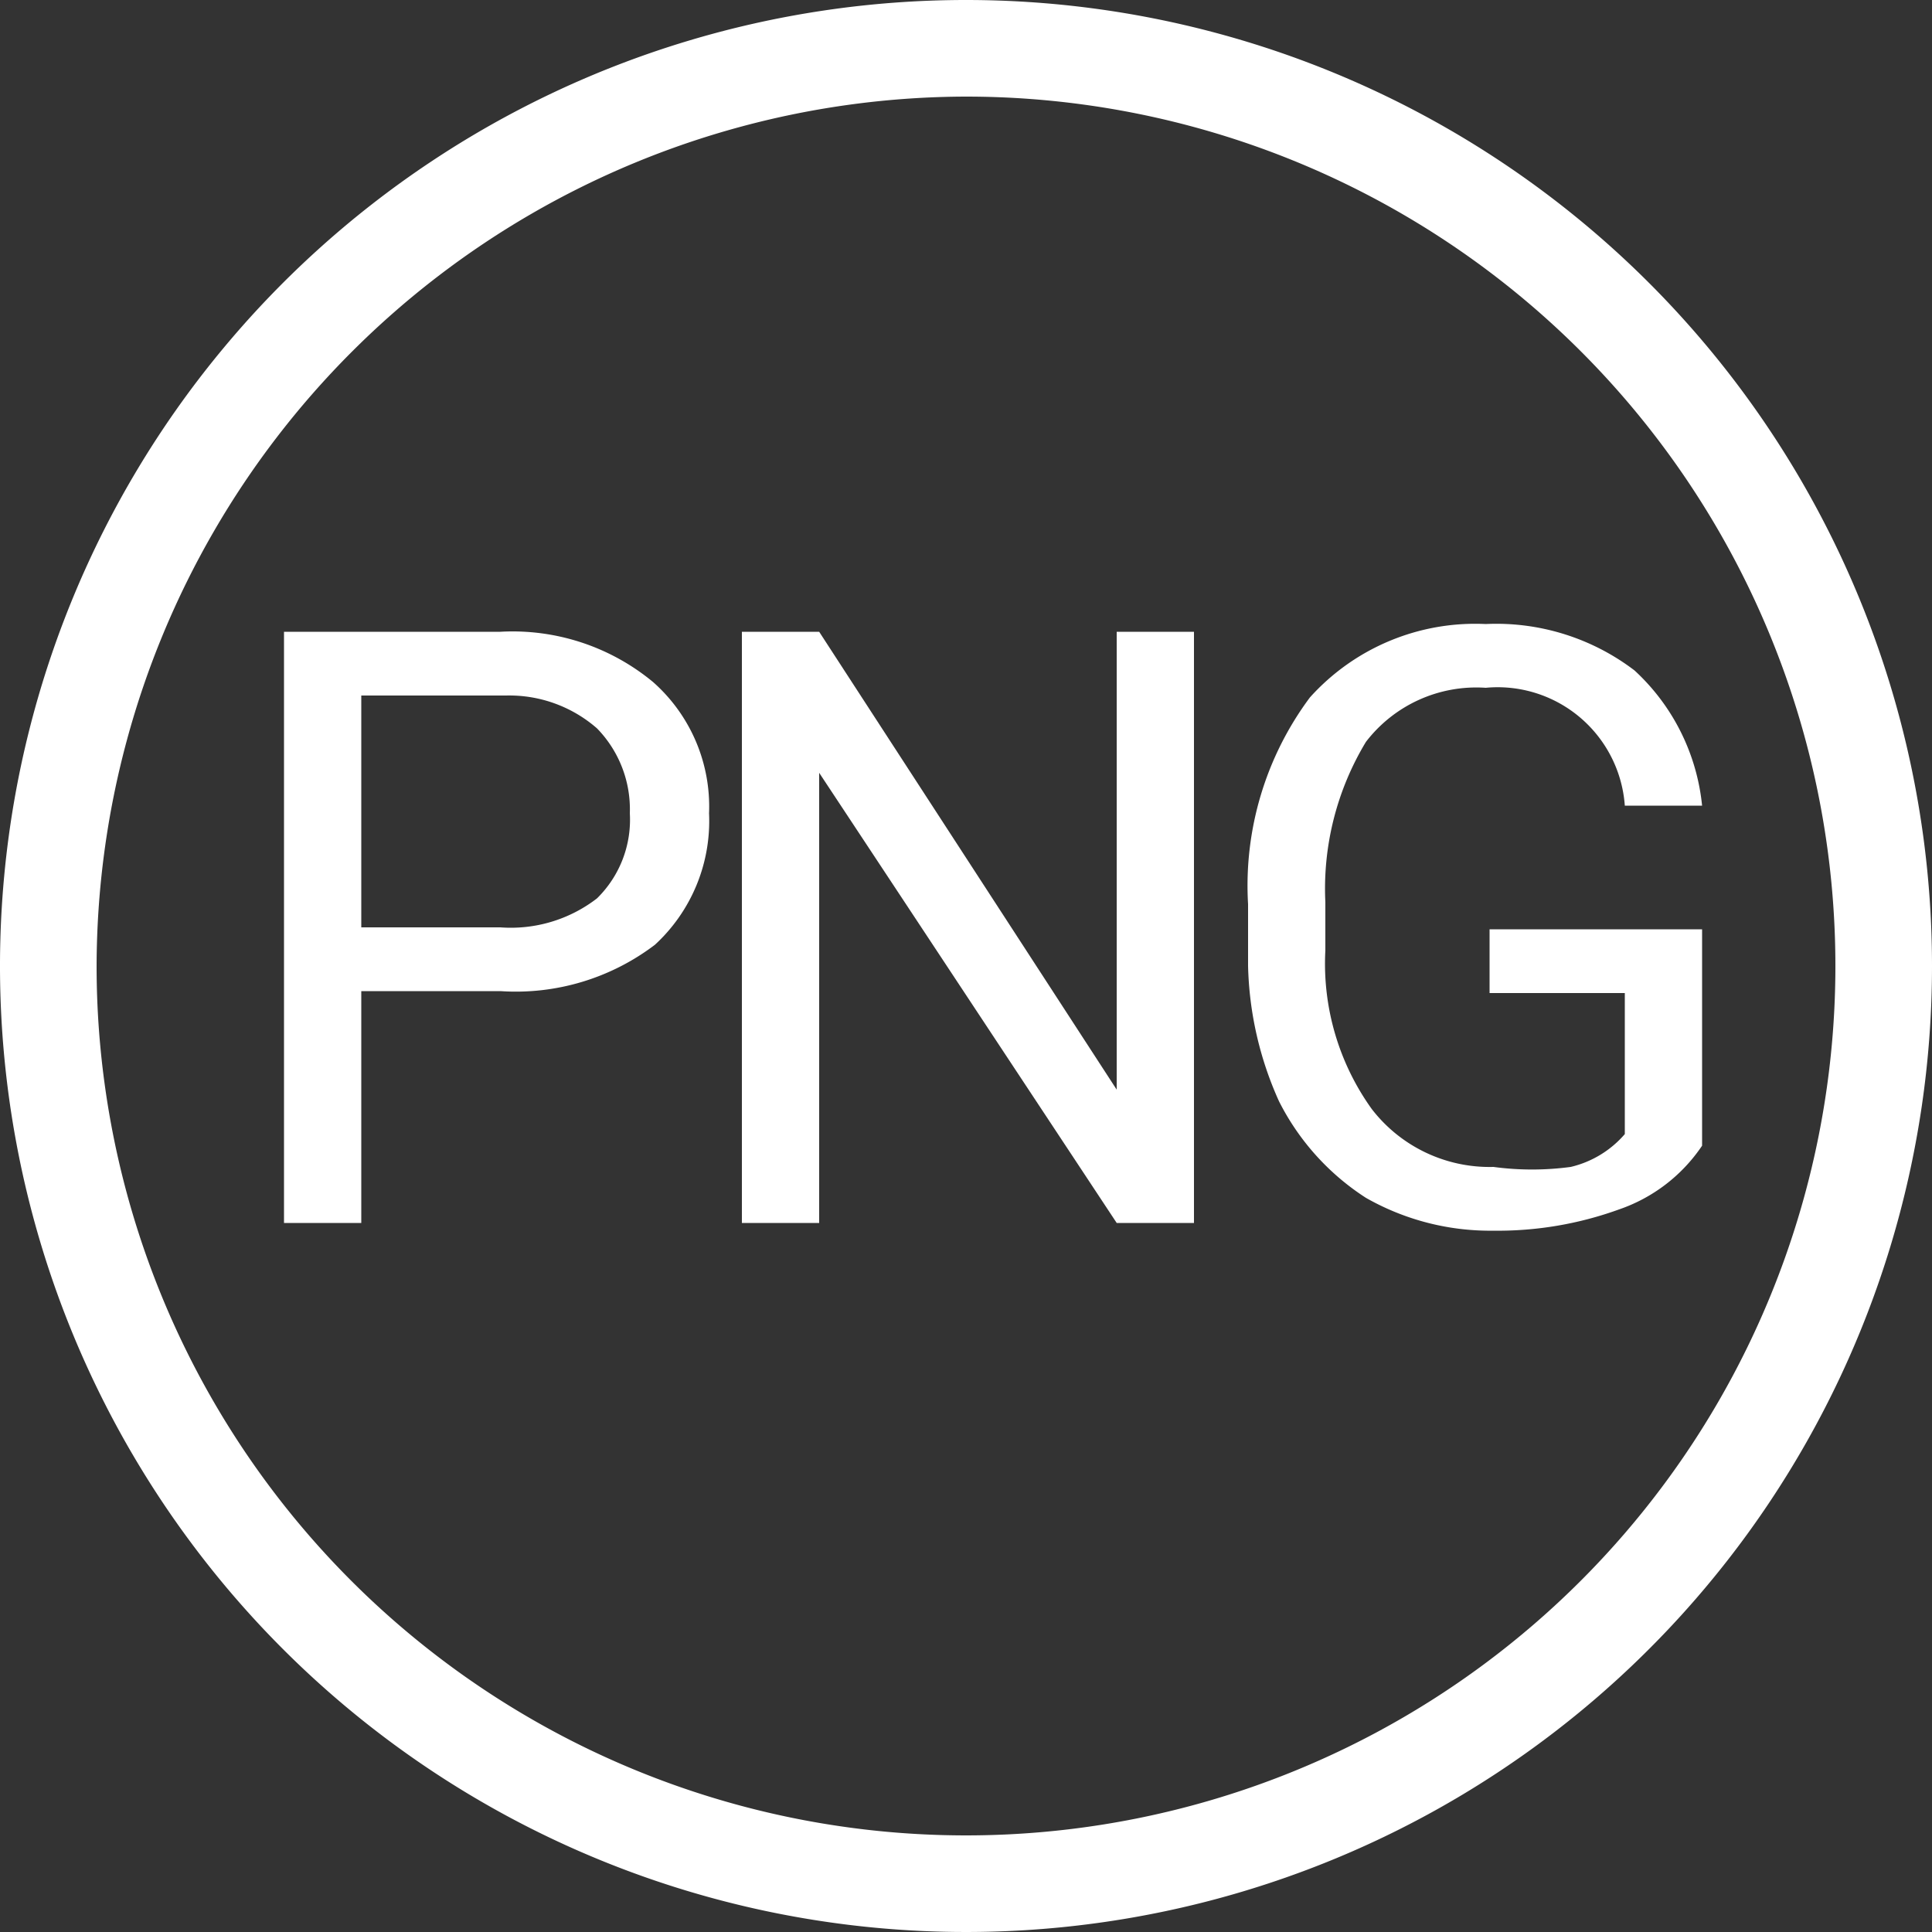 <svg id="Layer_1" data-name="Layer 1" xmlns="http://www.w3.org/2000/svg" viewBox="0 0 10 10"><rect x="0" y="0" width="10" height="10" fill="#333333" stroke="none"/><defs><style>.cls-1{fill:#fff;}</style></defs><path class="cls-1" d="M5,.5A4.5,4.5,0,1,1,.5,5,4.51,4.51,0,0,1,5,.5M5,0a5,5,0,1,0,5,5A5,5,0,0,0,5,0Z"/><path class="cls-1" d="M1.87,5.13v1.2h-.4V3.27H2.59a1.14,1.14,0,0,1,.79.26.86.86,0,0,1,.29.68.87.87,0,0,1-.28.68,1.19,1.19,0,0,1-.8.24Zm0-.33h.72a.73.73,0,0,0,.5-.15.57.57,0,0,0,.17-.44.6.6,0,0,0-.17-.44.69.69,0,0,0-.47-.17H1.87Z"/><path class="cls-1" d="M6.18,6.33h-.4L4.24,4V6.33h-.4V3.27h.4L5.78,5.64V3.27h.4Z"/><path class="cls-1" d="M8.81,5.93a.85.85,0,0,1-.43.33,1.84,1.84,0,0,1-.65.11,1.3,1.3,0,0,1-.66-.17,1.28,1.28,0,0,1-.45-.5A1.8,1.8,0,0,1,6.46,5V4.68a1.63,1.63,0,0,1,.32-1.07,1.15,1.15,0,0,1,.91-.38,1.18,1.18,0,0,1,.77.24,1.1,1.1,0,0,1,.35.7h-.4a.66.66,0,0,0-.72-.61.72.72,0,0,0-.62.28,1.47,1.47,0,0,0-.21.83v.25a1.29,1.29,0,0,0,.24.82.77.77,0,0,0,.63.3,1.5,1.5,0,0,0,.4,0,.53.53,0,0,0,.28-.17V5.14h-.7V4.81h1.1Z"/></svg>